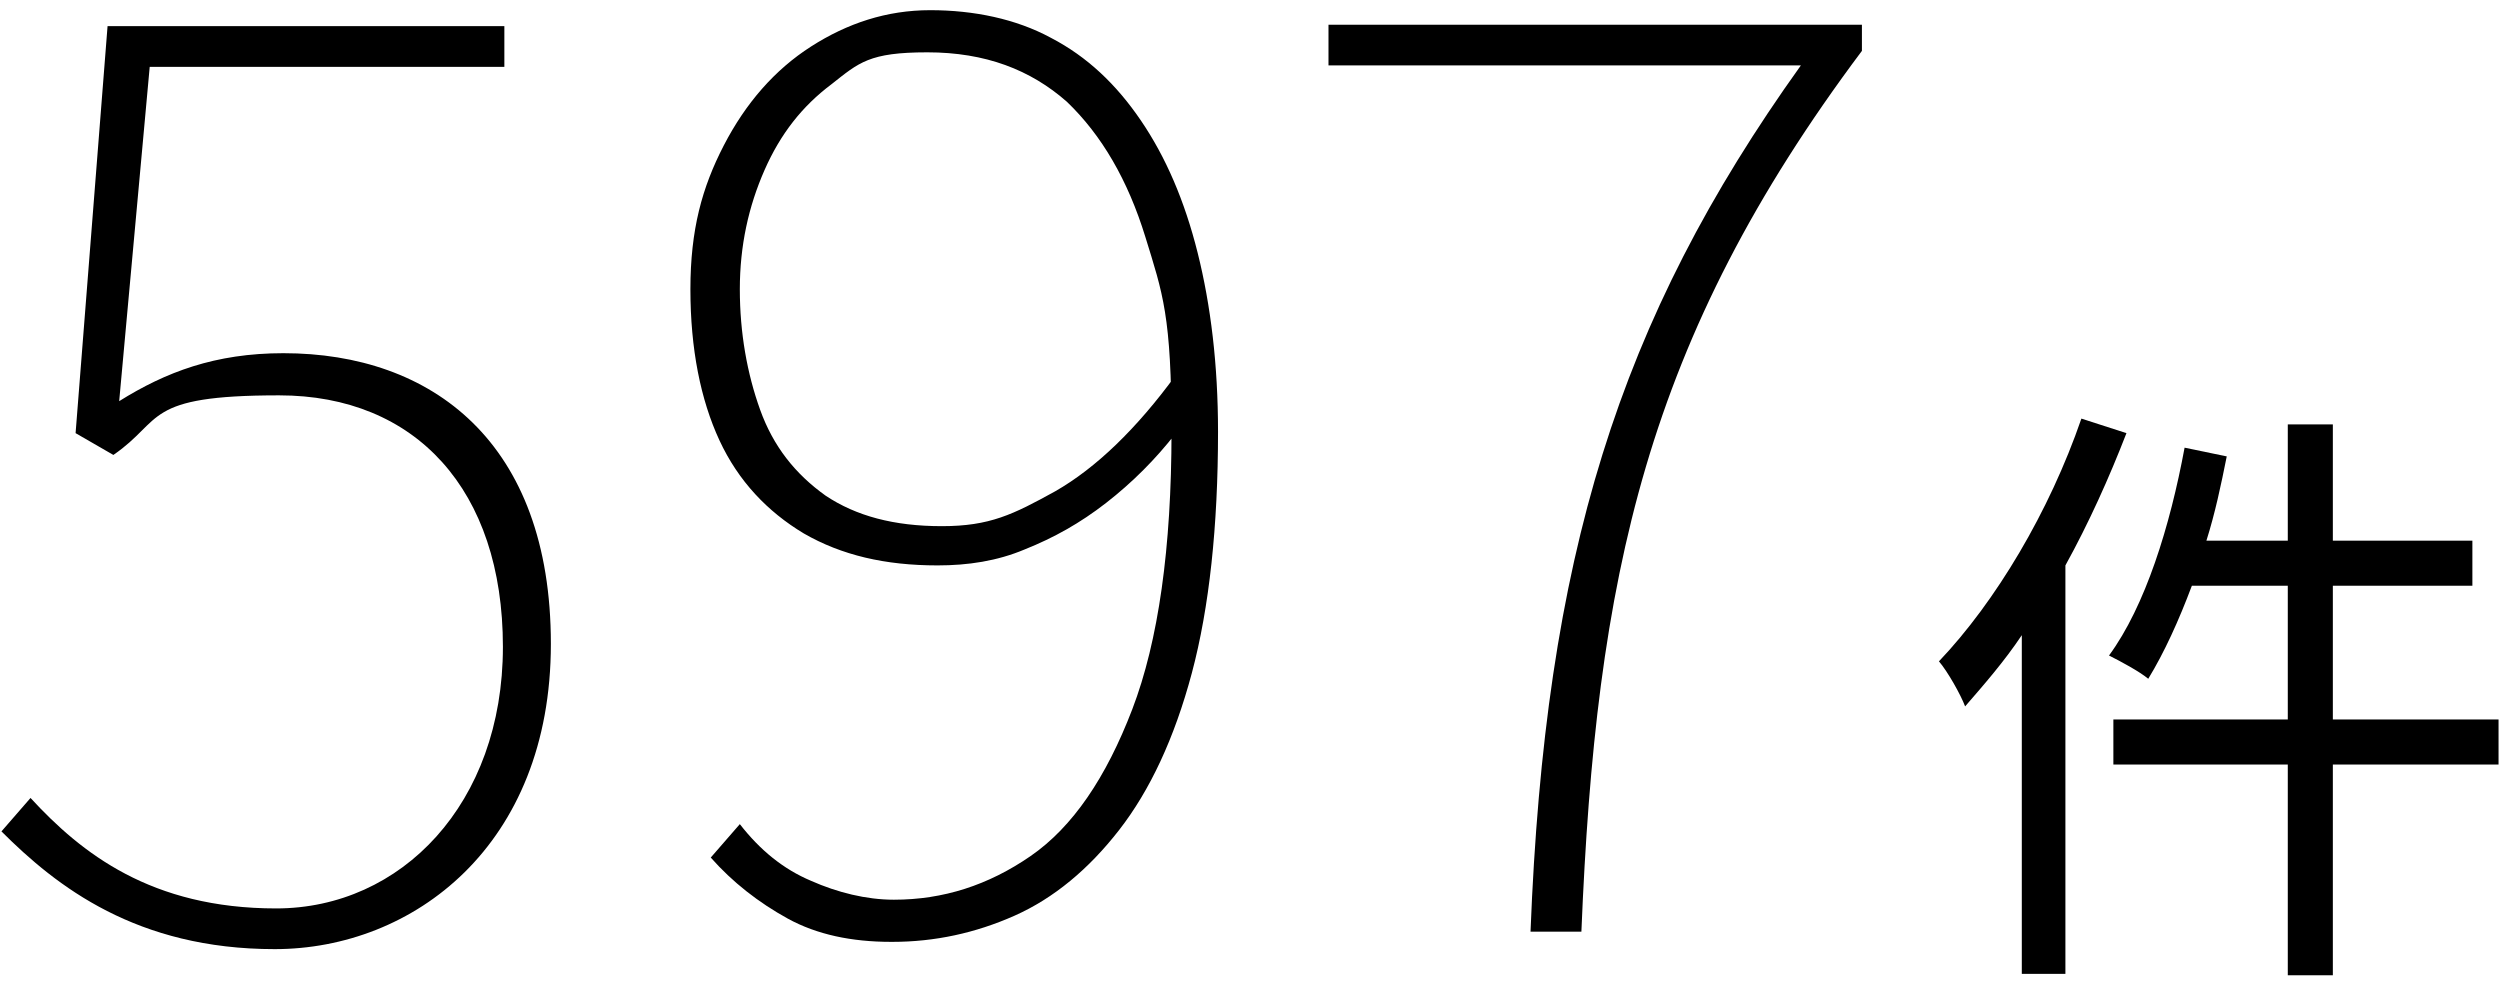 <?xml version="1.0" encoding="UTF-8"?>
<svg id="_レイヤー_1" data-name="レイヤー 1" xmlns="http://www.w3.org/2000/svg" version="1.1" viewBox="0 0 172 68">
  <defs>
    <style>
      .cls-1, .cls-2 {
        fill: #000;
        stroke-width: 0px;
      }

      .cls-2 {
        display: none;
      }
    </style>
  </defs>
  <g>
    <path class="cls-1" d="M.1,57.2l2-2.3c3.5,3.8,8.3,7.6,16.9,7.6s15.6-7.2,15.6-18-6-17.3-15.4-17.3-7.9,1.7-11.4,4.1l-2.6-1.5L7.4,1.8h27.3v2.8H10.3l-2.1,23c3.2-2,6.6-3.3,11.3-3.3,10.2,0,18.4,6.1,18.4,20s-9.5,21-19,21S3.9,61,.1,57.2Z"/>
    <path class="cls-2" d="M46.2,48.7c0-8.8,6.6-15.1,12.3-18.2v-.3c-4.4-2.8-8.7-7.5-8.7-14s6.8-15.1,15.4-15.1,16.1,7.1,16.1,16.3-5.2,13-8.6,15.8v.4c5.2,3.2,10.6,7.7,10.6,16.2s-7.3,15.7-18.1,15.7c-11.1-.2-19-7.4-19-16.8ZM80,49.6c0-10.3-9.5-13.9-19.2-17.7-6.7,3.8-11.4,9.5-11.4,16.8s6.6,13.8,15.8,13.8c9.1,0,14.8-5.8,14.8-12.9ZM78.2,17.2c0-7.2-4.7-13.5-13-13.5-7.2,0-12.2,5.3-12.2,12.4s8.6,12.8,16.8,16c5.4-4.3,8.4-9.3,8.4-14.9Z"/>
    <path class="cls-1" d="M123.9,4.5h-32.5V1.7h36.7v1.8c-14.9,19.9-18.3,36.2-19.3,60.6h-3.5c1-25.7,6-42,18.6-59.6Z"/>
    <path class="cls-1" d="M146.3,29.8c-1.2,3.1-2.6,6.2-4.2,9.1v28.1h-3v-23.3c-1.2,1.8-2.6,3.4-3.9,4.9-.3-.8-1.2-2.4-1.8-3.1,3.9-4.1,7.6-10.3,9.8-16.7l3.1,1ZM171.9,52.6h-11.4v14.5h-3.1v-14.5h-12v-3.1h12v-9.2h-6.6c-.9,2.4-1.9,4.6-3,6.4-.6-.5-1.9-1.2-2.7-1.6,2.5-3.4,4.2-8.9,5.2-14.3l2.9.6c-.4,2-.8,3.9-1.4,5.8h5.6v-8h3.1v8h9.6v3.1h-9.6v9.2h11.4v3.1Z"/>
  </g>
  <path class="cls-1" d="M61.3,64.8c-2.7,0-5.1-.5-7.1-1.6-2-1.1-3.8-2.5-5.3-4.2l2-2.3c1.4,1.8,3,3.1,4.9,3.9,1.8.8,3.8,1.3,5.7,1.3,3.4,0,6.5-1,9.4-3,2.9-2,5.2-5.4,7-10.1,1.8-4.7,2.7-11.1,2.7-19.1s-.6-9.5-1.8-13.4c-1.2-3.9-3-7-5.4-9.3-2.5-2.2-5.6-3.4-9.6-3.4s-4.7.7-6.6,2.2c-2,1.5-3.5,3.4-4.6,5.9-1.1,2.5-1.7,5.2-1.7,8.2s.5,5.8,1.4,8.3c.9,2.5,2.4,4.4,4.5,5.9,2.1,1.4,4.7,2.1,8,2.1s4.9-.8,7.8-2.4c2.8-1.6,5.6-4.3,8.3-8v4c-1.4,1.8-3,3.4-4.8,4.8-1.8,1.4-3.6,2.4-5.6,3.2-1.9.8-3.9,1.1-6,1.1-3.6,0-6.6-.7-9.2-2.2-2.5-1.5-4.5-3.6-5.8-6.4-1.3-2.8-2-6.3-2-10.4s.8-7,2.3-9.9c1.5-2.9,3.5-5.2,6-6.8,2.5-1.6,5.2-2.5,8.2-2.5s5.9.6,8.3,1.9c2.5,1.3,4.5,3.2,6.2,5.7,1.7,2.5,3,5.5,3.9,9.1.9,3.6,1.4,7.7,1.4,12.3,0,6.5-.6,12.1-1.8,16.6-1.2,4.5-2.9,8.1-5,10.8-2.1,2.7-4.5,4.7-7.2,5.9-2.7,1.2-5.5,1.8-8.4,1.8Z"/>
</svg>
